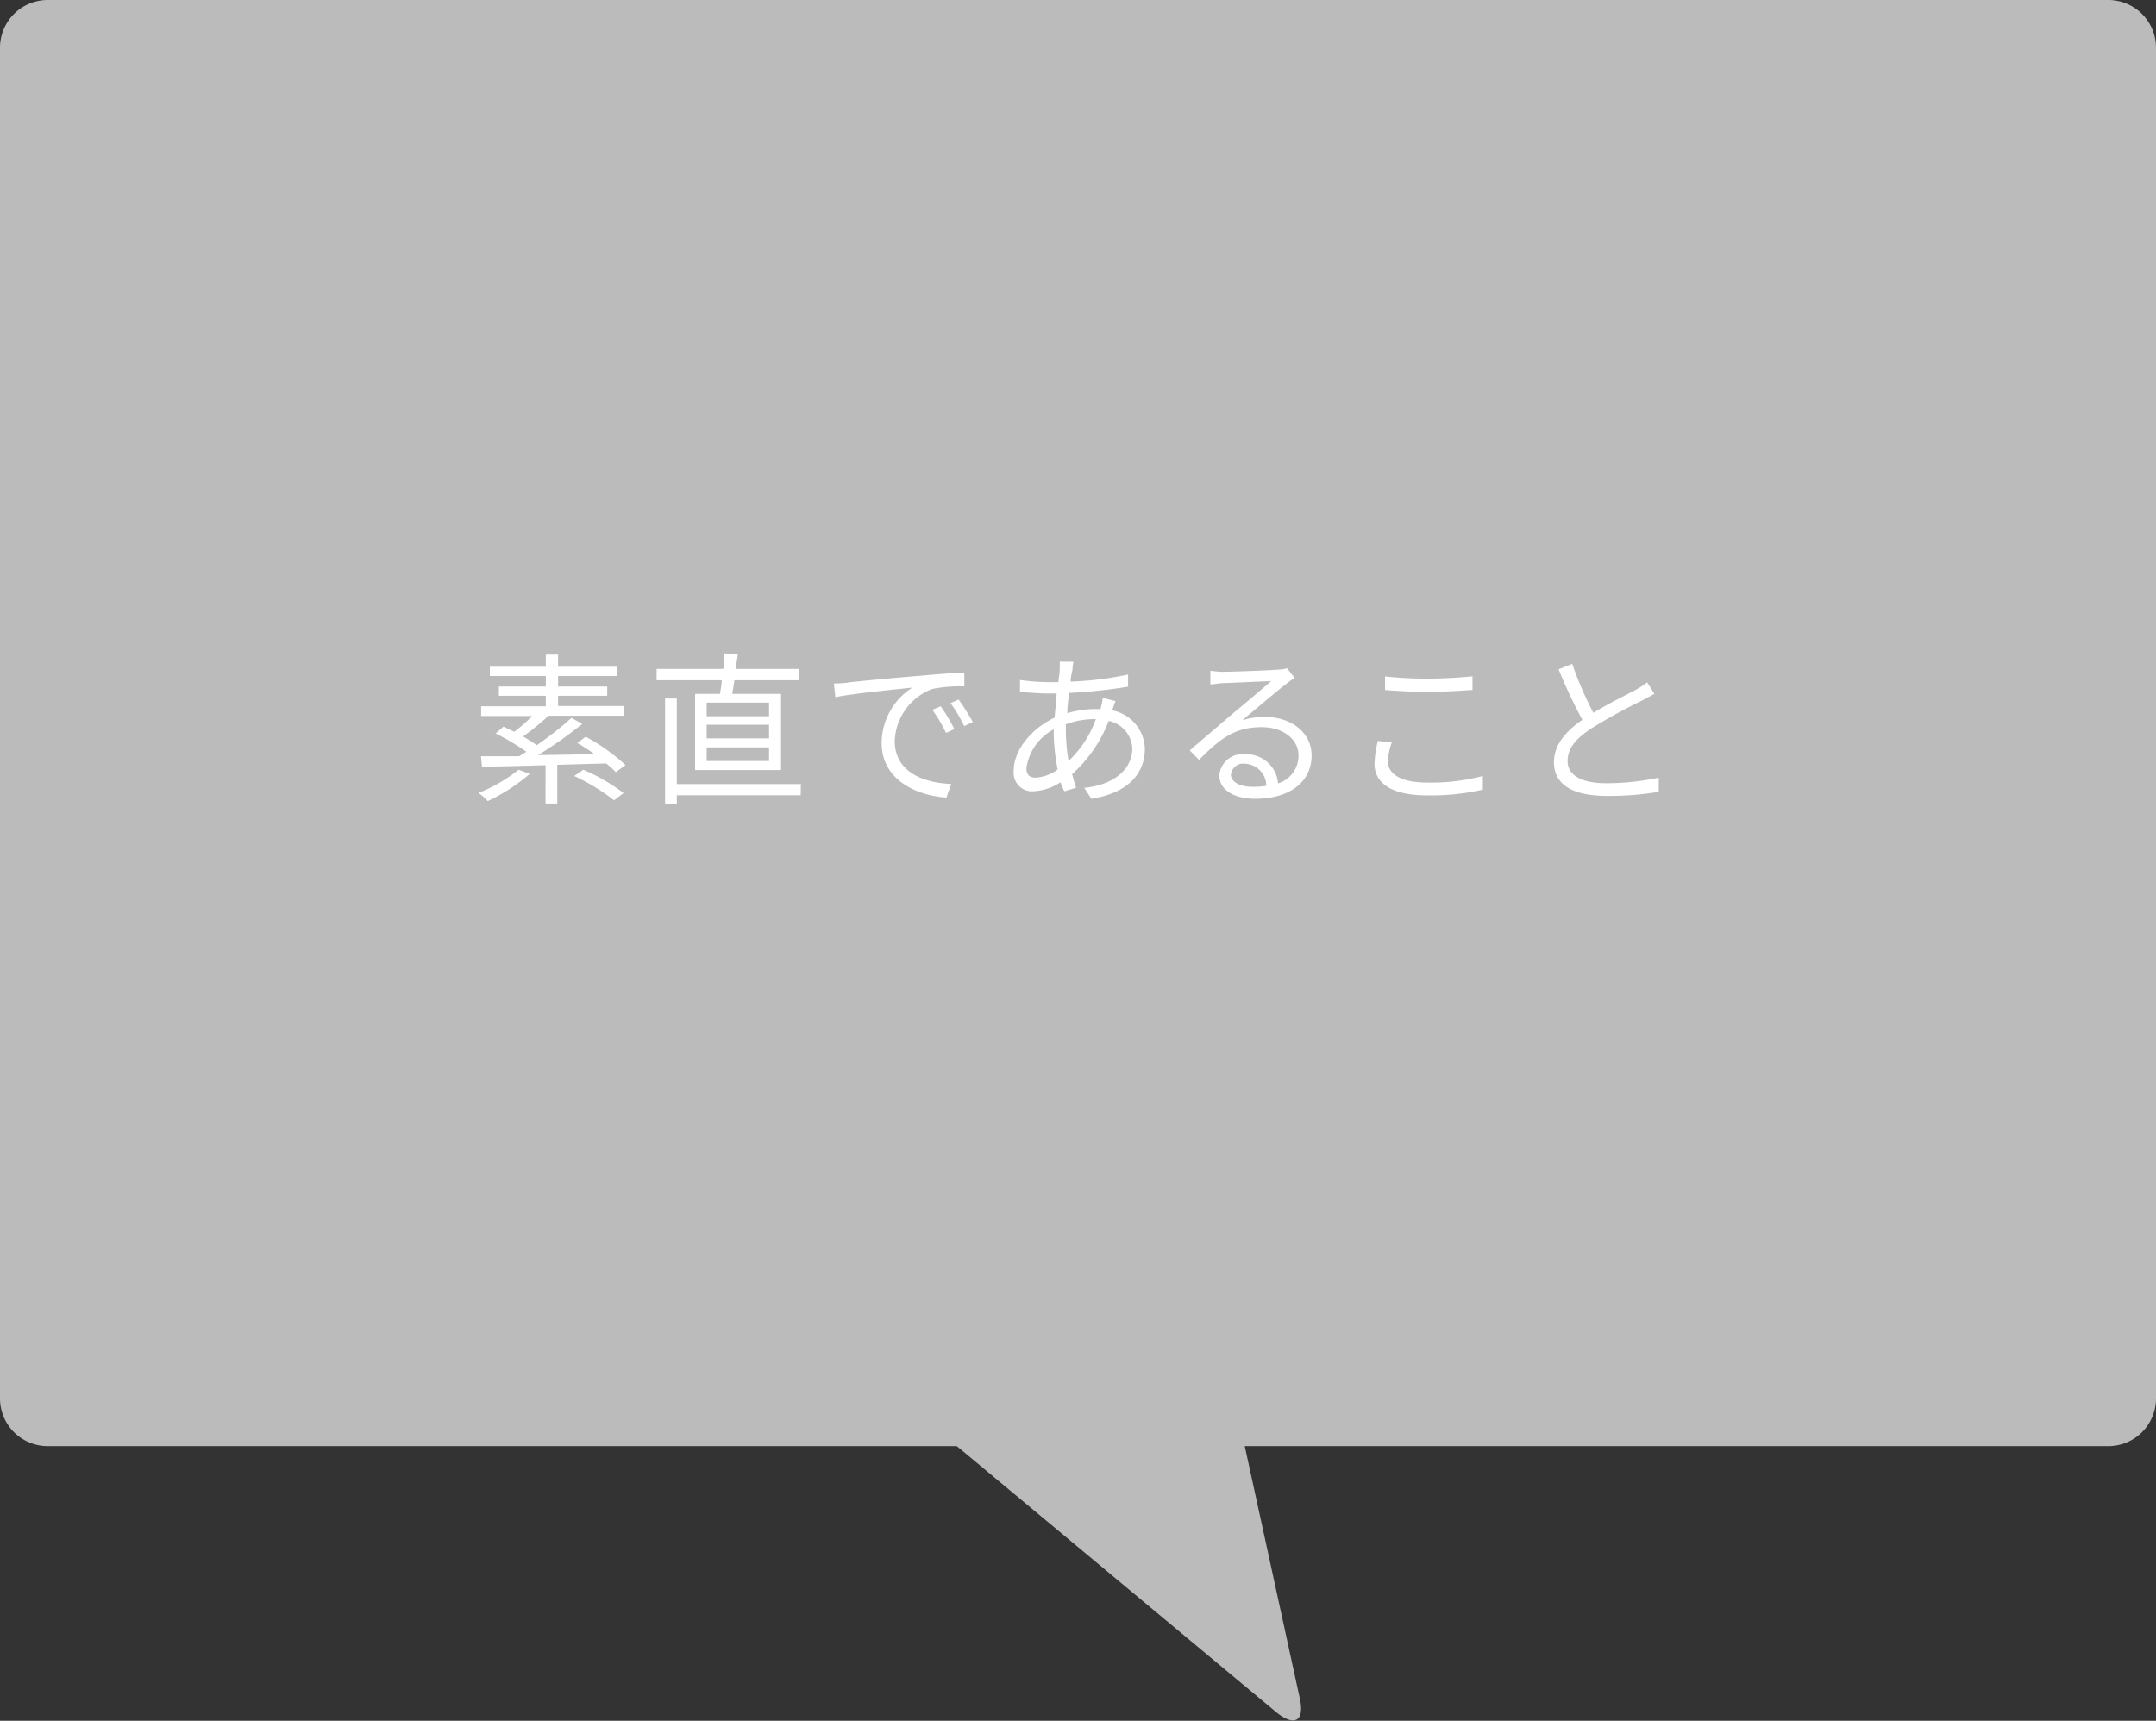 <svg xmlns="http://www.w3.org/2000/svg" viewBox="0 0 158 126.13"><rect x="0" y="0" width="158" height="126.13" fill="#333333" stroke="none"/><defs><style>.cls-1{fill:#bbb;}.cls-2{fill:#fff;}</style></defs><title>アセット 1</title><g id="レイヤー_2" data-name="レイヤー 2"><g id="レイヤー_1-2" data-name="レイヤー 1"><path id="パス_3999" data-name="パス 3999" class="cls-1" d="M3.5,0h151A3.5,3.5,0,0,1,158,3.5h0v99a3.5,3.5,0,0,1-3.5,3.5H3.5A3.5,3.5,0,0,1,0,102.5V3.5A3.5,3.5,0,0,1,3.5,0Z"/><path id="パス_3897" data-name="パス 3897" class="cls-1" d="M67.72,104,93.6,125.56c1.27,1,2,.6,1.67-1l-5.2-23.83"/><path id="パス_4012" data-name="パス 4012" class="cls-2" d="M38,56.42a11.06,11.06,0,0,1-2.94,1.7,3.53,3.53,0,0,1,.68.6,13,13,0,0,0,3.08-2Zm7.84-.34A13.88,13.88,0,0,0,42.92,54l-.61.46c.41.24.85.52,1.27.82l-4.15.07a30.53,30.53,0,0,0,3.24-2.29l-.79-.44a24.18,24.18,0,0,1-2.54,2c-.29-.2-.64-.42-1-.64a22.56,22.56,0,0,0,1.87-1.52h5.52v-.71H40.9V51h3.6v-.68H40.9v-.77h4.3v-.68H40.9v-.89H40v.89H35.9v.68H40v.77H36.56V51H40v.77H35.26v.71H39a11.18,11.18,0,0,1-1.32,1.16l-.78-.38-.58.5a16.9,16.9,0,0,1,2.25,1.34c-.17.12-.35.22-.52.33l-2.8,0,.07.76c1.26,0,2.9-.05,4.66-.1V58.9h.86V56.06l3.58-.1a6.13,6.13,0,0,1,.71.64Zm-3.76.8A14.93,14.93,0,0,1,45,58.66l.7-.53a14,14,0,0,0-2.95-1.71ZM56.36,52.5H51.79v-1h4.57Zm0,1.62H51.79v-1h4.57Zm0,1.66H51.79v-1h4.57Zm-5.42-4.92v5.58h6.3V50.86H53.66c.05-.3.11-.62.16-1h4.76v-.83H53.94c0-.36.1-.72.13-1.07l-1-.07c0,.34,0,.73-.07,1.14H48.12v.83h4.77c0,.35-.08.67-.13,1Zm7.75,6.61H49.6V51.2h-.86v7.72h.86v-.63h9.08Zm2.42-7.37.11,1c1.3-.27,4.35-.56,5.64-.7a4.86,4.86,0,0,0-2.25,4.06c0,2.68,2.53,3.86,4.75,4l.35-1c-1.95-.07-4.14-.82-4.14-3.16a4.25,4.25,0,0,1,2.75-3.8,10.27,10.27,0,0,1,2.35-.19v-1c-.8,0-1.93.11-3.24.22-2.21.18-4.47.4-5.25.49C62,50.07,61.56,50.09,61.11,50.1Zm7.83,1.67-.61.26a11.48,11.48,0,0,1,1,1.69l.61-.28a13.34,13.34,0,0,0-1-1.67Zm1.31-.5-.59.27a10.69,10.69,0,0,1,1,1.68l.63-.3A17.7,17.7,0,0,0,70.25,51.27Zm8.41-2.77-1,0a5.44,5.44,0,0,1,0,.57c0,.27-.06.58-.1.93h-.81a16.18,16.18,0,0,1-2-.16l0,.9c.49,0,1.43.09,1.94.09.24,0,.48,0,.74,0,0,.57-.11,1.17-.14,1.77-1.65.77-3,2.34-3,3.89A1.36,1.36,0,0,0,75.5,58h.22a4,4,0,0,0,2-.66A5.32,5.32,0,0,0,78,58l.86-.26c-.1-.3-.19-.62-.29-1a10,10,0,0,0,2.68-3.9,2.17,2.17,0,0,1,1.73,2c0,1.56-1.35,2.68-3.52,2.91l.52.8c2.78-.44,3.92-1.93,3.92-3.66a2.94,2.94,0,0,0-2.39-2.82.43.43,0,0,1,0,0c.06-.19.17-.51.24-.68l-.94-.24a3.34,3.34,0,0,1-.14.7l0,.12h-.45a7.58,7.58,0,0,0-2,.3c0-.5.07-1,.13-1.48a36.79,36.79,0,0,0,4.32-.46v-.89a24,24,0,0,1-4.21.52c0-.35.1-.66.14-.91A4.75,4.75,0,0,1,78.66,48.5Zm-.55,5.08c0-.16,0-.32,0-.49a6.13,6.13,0,0,1,2-.38h.2a7.94,7.94,0,0,1-2,3.07A13.44,13.44,0,0,1,78.11,53.58ZM75.22,56.3a3.82,3.82,0,0,1,2-2.84v.22a14.69,14.69,0,0,0,.29,2.72A3,3,0,0,1,75.9,57C75.45,57,75.22,56.79,75.22,56.3Zm15,.44a.88.88,0,0,1,1-.76A1.63,1.63,0,0,1,92.8,57.6a6.33,6.33,0,0,1-1,.07c-.94,0-1.6-.35-1.6-.93ZM88.7,49.16l0,1c.25,0,.52-.06.79-.08l3.67-.16c-.61.54-2.11,1.8-2.78,2.35L87.19,55l.68.7c1.53-1.54,2.59-2.4,4.6-2.4,1.56,0,2.69.89,2.69,2.07a2.12,2.12,0,0,1-1.5,2.05,2.32,2.32,0,0,0-2.46-2.13,1.68,1.68,0,0,0-1.84,1.51v.05c0,1,1,1.7,2.63,1.7,2.54,0,4.13-1.25,4.13-3.18,0-1.62-1.43-2.82-3.42-2.82a5.24,5.24,0,0,0-1.67.25c.94-.78,2.57-2.17,3.17-2.62.21-.18.45-.34.67-.5l-.55-.7a2.38,2.38,0,0,1-.65.1c-.64.06-3.49.16-4.12.16A7.87,7.87,0,0,1,88.7,49.16Zm12.8.42v1c1,.07,2,.13,3.17.13s2.42-.08,3.24-.14v-1c-.87.09-2.09.17-3.24.17A27.92,27.92,0,0,1,101.5,49.58Zm.48,4.83-1-.1a7.33,7.33,0,0,0-.25,1.67c0,1.52,1.41,2.32,3.85,2.32a17.07,17.07,0,0,0,4.09-.42v-1a14.94,14.94,0,0,1-4.1.48c-1.92,0-2.86-.64-2.86-1.55A4.54,4.54,0,0,1,102,54.41Zm13.24-5.75-1,.4a37.83,37.83,0,0,0,1.74,3.7c-1.29.9-2.08,1.88-2.08,3.11,0,1.8,1.63,2.47,3.89,2.47a21.85,21.85,0,0,0,3.79-.3V57a18.35,18.35,0,0,1-3.84.41c-1.9,0-2.84-.63-2.84-1.62s.67-1.7,1.79-2.43a41.33,41.33,0,0,1,3.64-2l.93-.5-.53-.85a5.94,5.94,0,0,1-.85.56c-.66.36-2,1-3.09,1.68A25.41,25.41,0,0,1,115.22,48.66Z"/></g></g></svg>